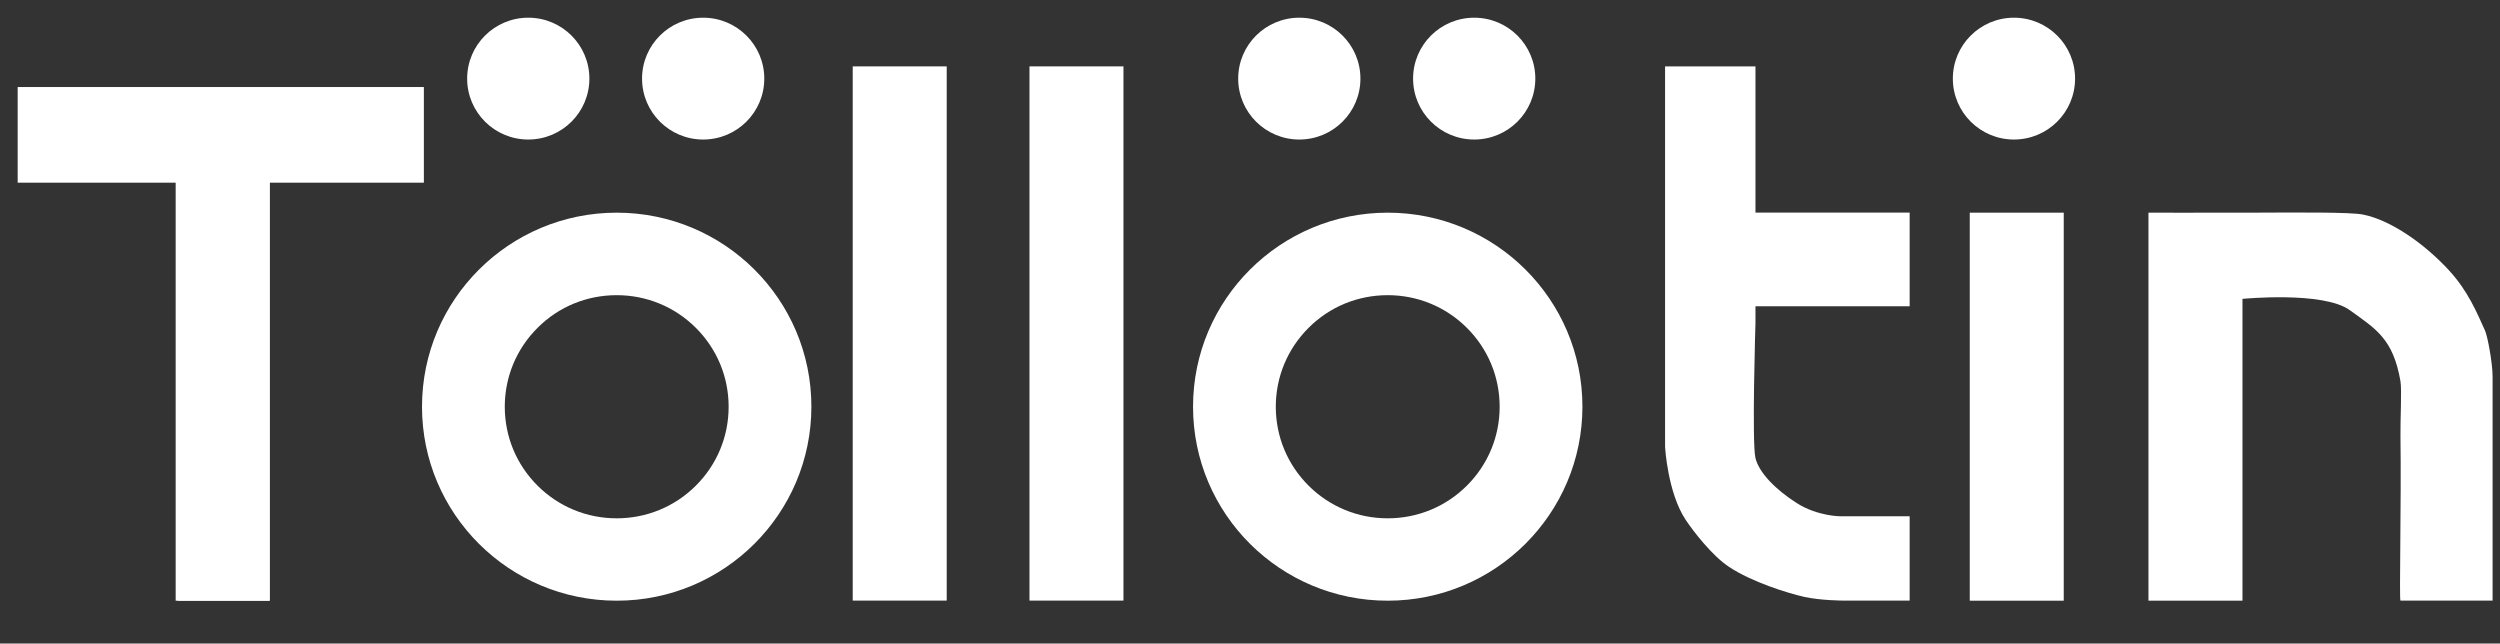<svg width="101" height="26" viewBox="0 0 101 26" fill="none" xmlns="http://www.w3.org/2000/svg">
<rect x="0" y="0" width="101" height="26" fill="#333333" stroke="none"/>
<path d="M0.714 3.516H17.124V7.38H10.895V24.268H7.172V7.38H0.714V3.516Z" fill="#FFFFFF"/>
<path d="M38.247 2.682H34.45V24.264H38.247V2.682Z" fill="#FFFFFF"/>
<path d="M86.798 8.592V24.268H90.596V12.074C90.596 12.074 93.847 11.755 94.926 12.527C95.984 13.29 96.683 13.681 96.979 15.403C97.037 15.748 96.97 16.955 96.979 17.599C97.016 20.271 96.925 24.239 96.979 24.264H100.701V15.22C100.701 14.664 100.497 13.581 100.397 13.361C100.064 12.626 99.714 11.771 98.953 10.937C97.97 9.862 96.596 8.891 95.459 8.667C94.955 8.567 92.877 8.584 90.9 8.592C88.797 8.596 86.798 8.592 86.798 8.592Z" fill="#FFFFFF"/>
<path d="M67.269 2.682V18.055C67.269 18.055 67.37 19.906 68.106 21.01C68.41 21.463 69.168 22.451 69.855 22.903C70.767 23.509 72.212 23.961 72.895 24.115C73.578 24.264 74.49 24.264 74.49 24.264H77.15V20.857H74.34C74.34 20.857 73.428 20.857 72.591 20.326C71.754 19.794 71.071 19.113 70.921 18.508C70.771 17.902 70.921 13.054 70.921 13.054V12.373H77.15V8.588H70.921V2.682H67.269Z" fill="#FFFFFF"/>
<path d="M45.388 2.682H41.591V24.264H45.388V2.682Z" fill="#FFFFFF"/>
<path d="M83.375 8.592H79.578V24.268H83.375V8.592Z" fill="#FFFFFF"/>
<path d="M10.895 6.168H7.097V24.268H10.895V6.168Z" fill="#FFFFFF"/>
<path d="M29.291 20.792C31.709 18.382 31.709 14.474 29.291 12.064C26.873 9.654 22.953 9.654 20.535 12.064C18.117 14.474 18.117 18.382 20.535 20.792C22.953 23.202 26.873 23.202 29.291 20.792Z" fill="transparent"/>
<path d="M24.915 11.925C26.122 11.925 27.259 12.394 28.113 13.245C28.966 14.096 29.437 15.229 29.437 16.432C29.437 17.636 28.966 18.769 28.113 19.62C27.259 20.471 26.122 20.94 24.915 20.94C23.707 20.94 22.57 20.471 21.717 19.62C20.863 18.769 20.393 17.636 20.393 16.432C20.393 15.229 20.863 14.096 21.717 13.245C22.57 12.39 23.707 11.925 24.915 11.925ZM24.915 8.592C20.572 8.592 17.049 12.103 17.049 16.432C17.049 20.761 20.572 24.268 24.915 24.268C29.258 24.268 32.78 20.757 32.78 16.428C32.78 12.099 29.258 8.592 24.915 8.592Z" fill="#FFFFFF"/>
<path d="M21.342 5.637C22.706 5.637 23.811 4.535 23.811 3.176C23.811 1.817 22.706 0.715 21.342 0.715C19.978 0.715 18.873 1.817 18.873 3.176C18.873 4.535 19.978 5.637 21.342 5.637Z" fill="#FFFFFF"/>
<path d="M28.408 5.637C29.772 5.637 30.877 4.535 30.877 3.176C30.877 1.817 29.772 0.715 28.408 0.715C27.044 0.715 25.939 1.817 25.939 3.176C25.939 4.535 27.044 5.637 28.408 5.637Z" fill="#FFFFFF"/>
<path d="M60.441 20.793C62.859 18.383 62.859 14.475 60.441 12.065C58.023 9.655 54.103 9.655 51.685 12.065C49.267 14.475 49.267 18.383 51.685 20.793C54.103 23.203 58.023 23.203 60.441 20.793Z" fill="transparent"/>
<path d="M56.064 11.925C57.272 11.925 58.409 12.394 59.262 13.245C60.116 14.096 60.586 15.229 60.586 16.432C60.586 17.636 60.116 18.769 59.262 19.62C58.409 20.471 57.272 20.94 56.064 20.94C54.857 20.94 53.72 20.471 52.866 19.62C52.013 18.769 51.542 17.636 51.542 16.432C51.542 15.229 52.013 14.096 52.866 13.245C53.72 12.39 54.857 11.925 56.064 11.925ZM56.064 8.592C51.721 8.592 48.199 12.103 48.199 16.432C48.199 20.761 51.721 24.268 56.064 24.268C60.407 24.268 63.93 20.757 63.93 16.428C63.93 12.099 60.407 8.592 56.064 8.592Z" fill="#FFFFFF"/>
<path d="M52.492 5.637C53.856 5.637 54.961 4.535 54.961 3.176C54.961 1.817 53.856 0.715 52.492 0.715C51.128 0.715 50.023 1.817 50.023 3.176C50.023 4.535 51.128 5.637 52.492 5.637Z" fill="#FFFFFF"/>
<path d="M59.558 5.637C60.922 5.637 62.027 4.535 62.027 3.176C62.027 1.817 60.922 0.715 59.558 0.715C58.194 0.715 57.089 1.817 57.089 3.176C57.089 4.535 58.194 5.637 59.558 5.637Z" fill="#FFFFFF"/>
<path d="M81.364 5.637C82.728 5.637 83.833 4.535 83.833 3.176C83.833 1.817 82.728 0.715 81.364 0.715C80.001 0.715 78.895 1.817 78.895 3.176C78.895 4.535 80.001 5.637 81.364 5.637Z" fill="#FFFFFF"/>
</svg>
